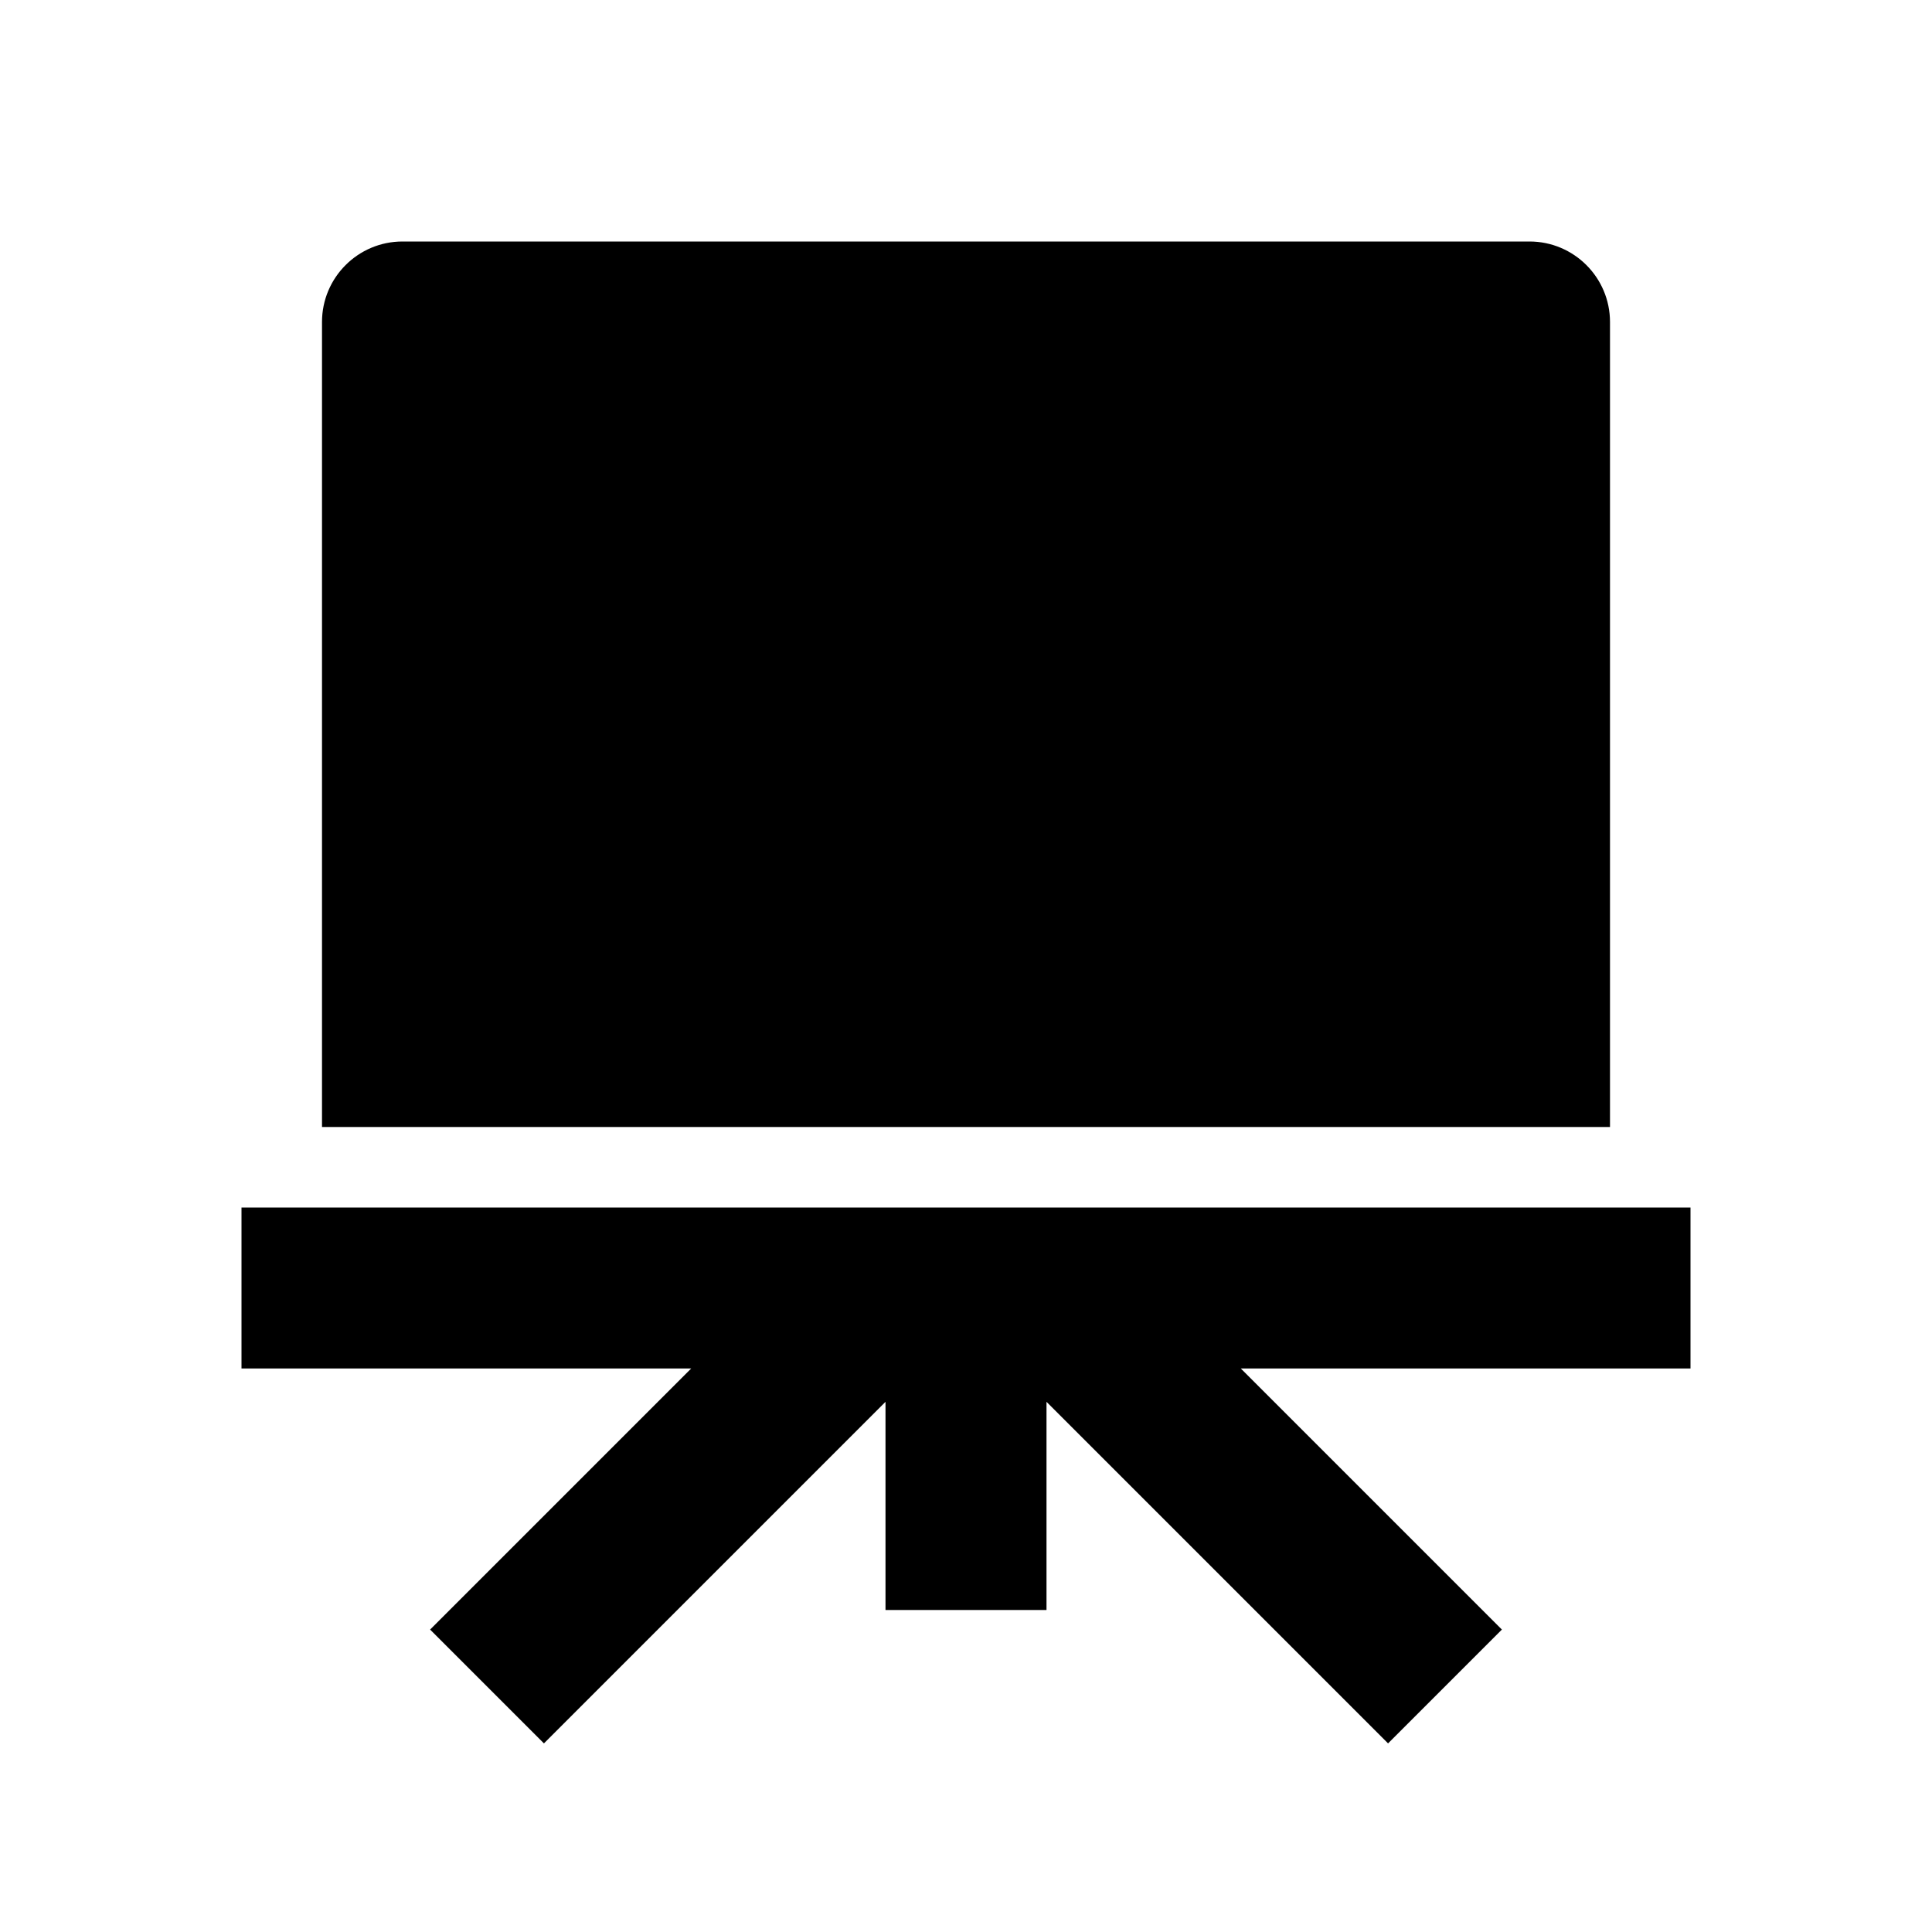 <svg viewBox="0 0 24 24" xmlns="http://www.w3.org/2000/svg"><path d="M8.586 17H3V15H21V17H15.414L18.657 20.243L17.243 21.657L13 17.414V20H11V17.414L6.757 21.657L5.343 20.243L8.586 17ZM5 3H19C19.552 3 20 3.448 20 4V14H4V4C4 3.448 4.448 3 5 3Z"/></svg>